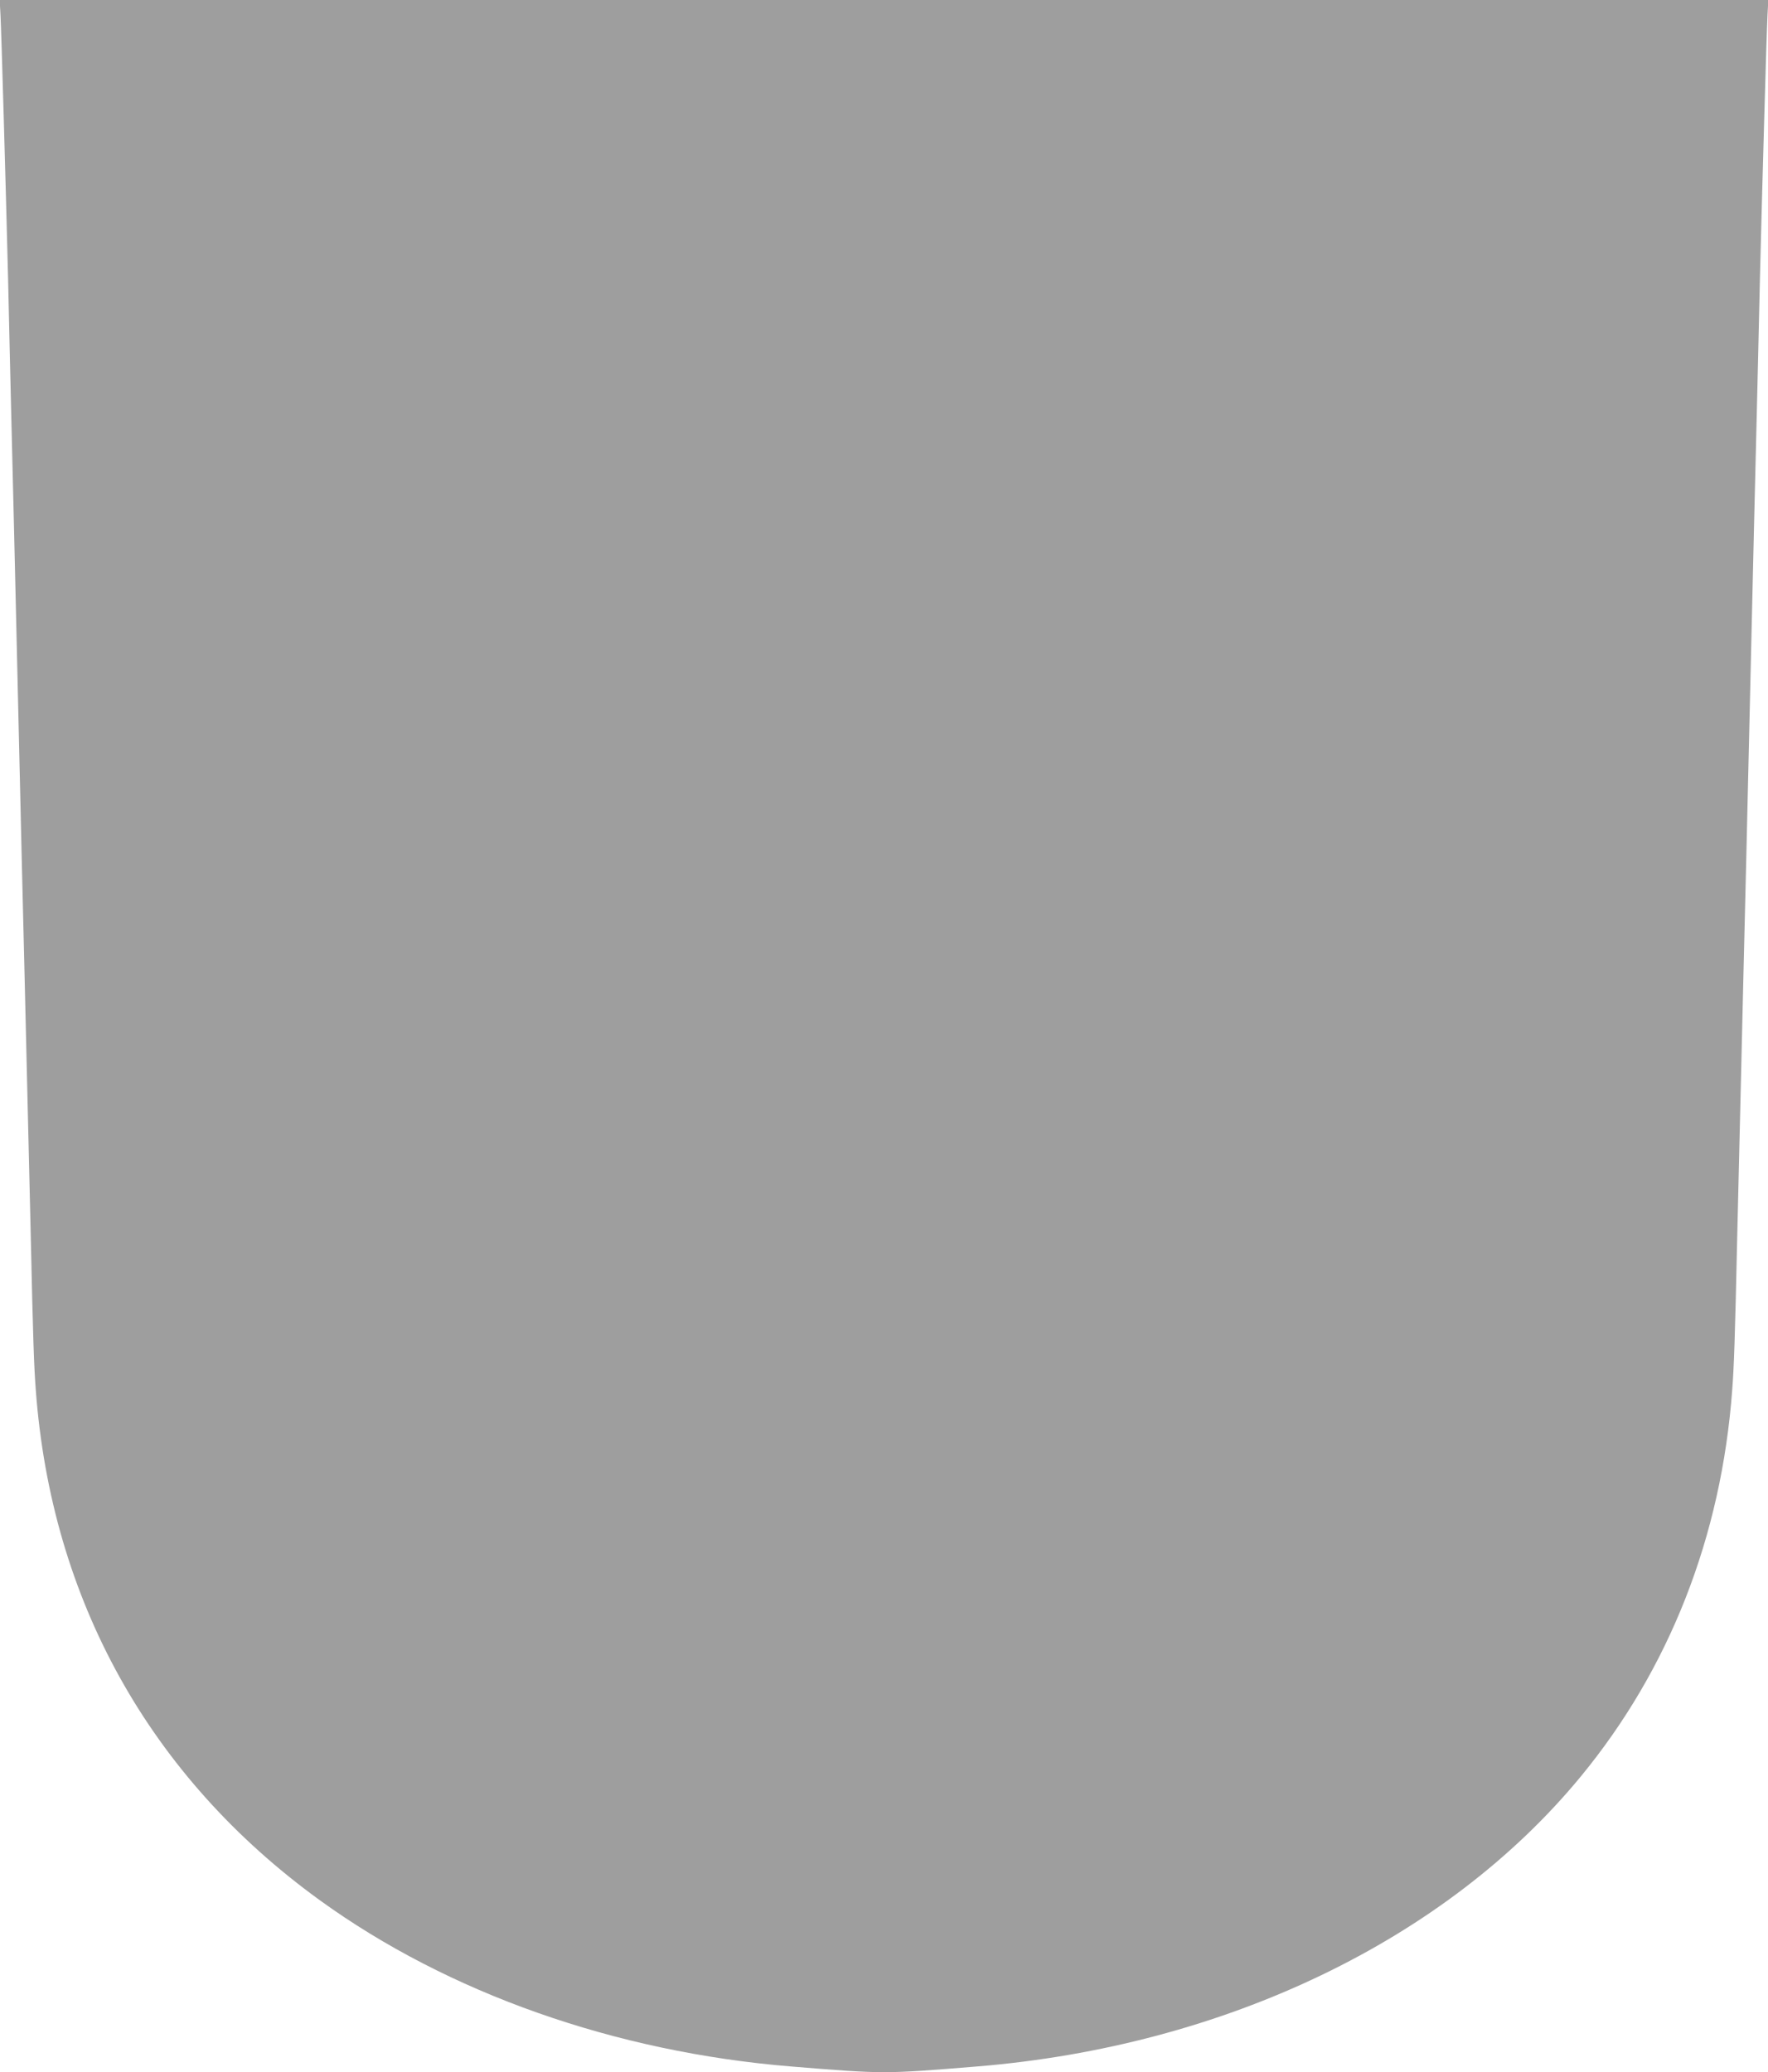 <?xml version="1.0" standalone="no"?>
<!DOCTYPE svg PUBLIC "-//W3C//DTD SVG 20010904//EN"
 "http://www.w3.org/TR/2001/REC-SVG-20010904/DTD/svg10.dtd">
<svg version="1.0" xmlns="http://www.w3.org/2000/svg"
 width="1092pt" height="1280pt" viewBox="0 0 1092 1280"
 preserveAspectRatio="xMidYMid meet">
<g transform="translate(0,1280) scale(0.1,-0.1)"
fill="#9e9e9e" stroke="none">
<path d="M3 12708 c6 -115 32 -1031 47 -1633 5 -247 15 -634 20 -860 6 -225
24 -981 40 -1680 16 -698 34 -1457 40 -1685 14 -599 28 -1193 40 -1685 14
-636 20 -806 31 -950 96 -1297 705 -2392 1754 -3152 793 -574 1824 -938 2910
-1027 578 -47 572 -47 1150 0 1529 125 2896 781 3727 1789 549 666 870 1484
937 2390 11 144 17 314 31 950 12 503 26 1098 40 1683 6 229 24 989 40 1687
16 699 34 1455 40 1680 5 226 15 613 20 860 15 602 41 1518 47 1633 l5 92
-5462 0 -5462 0 5 -92z"/>
</g>
</svg>
